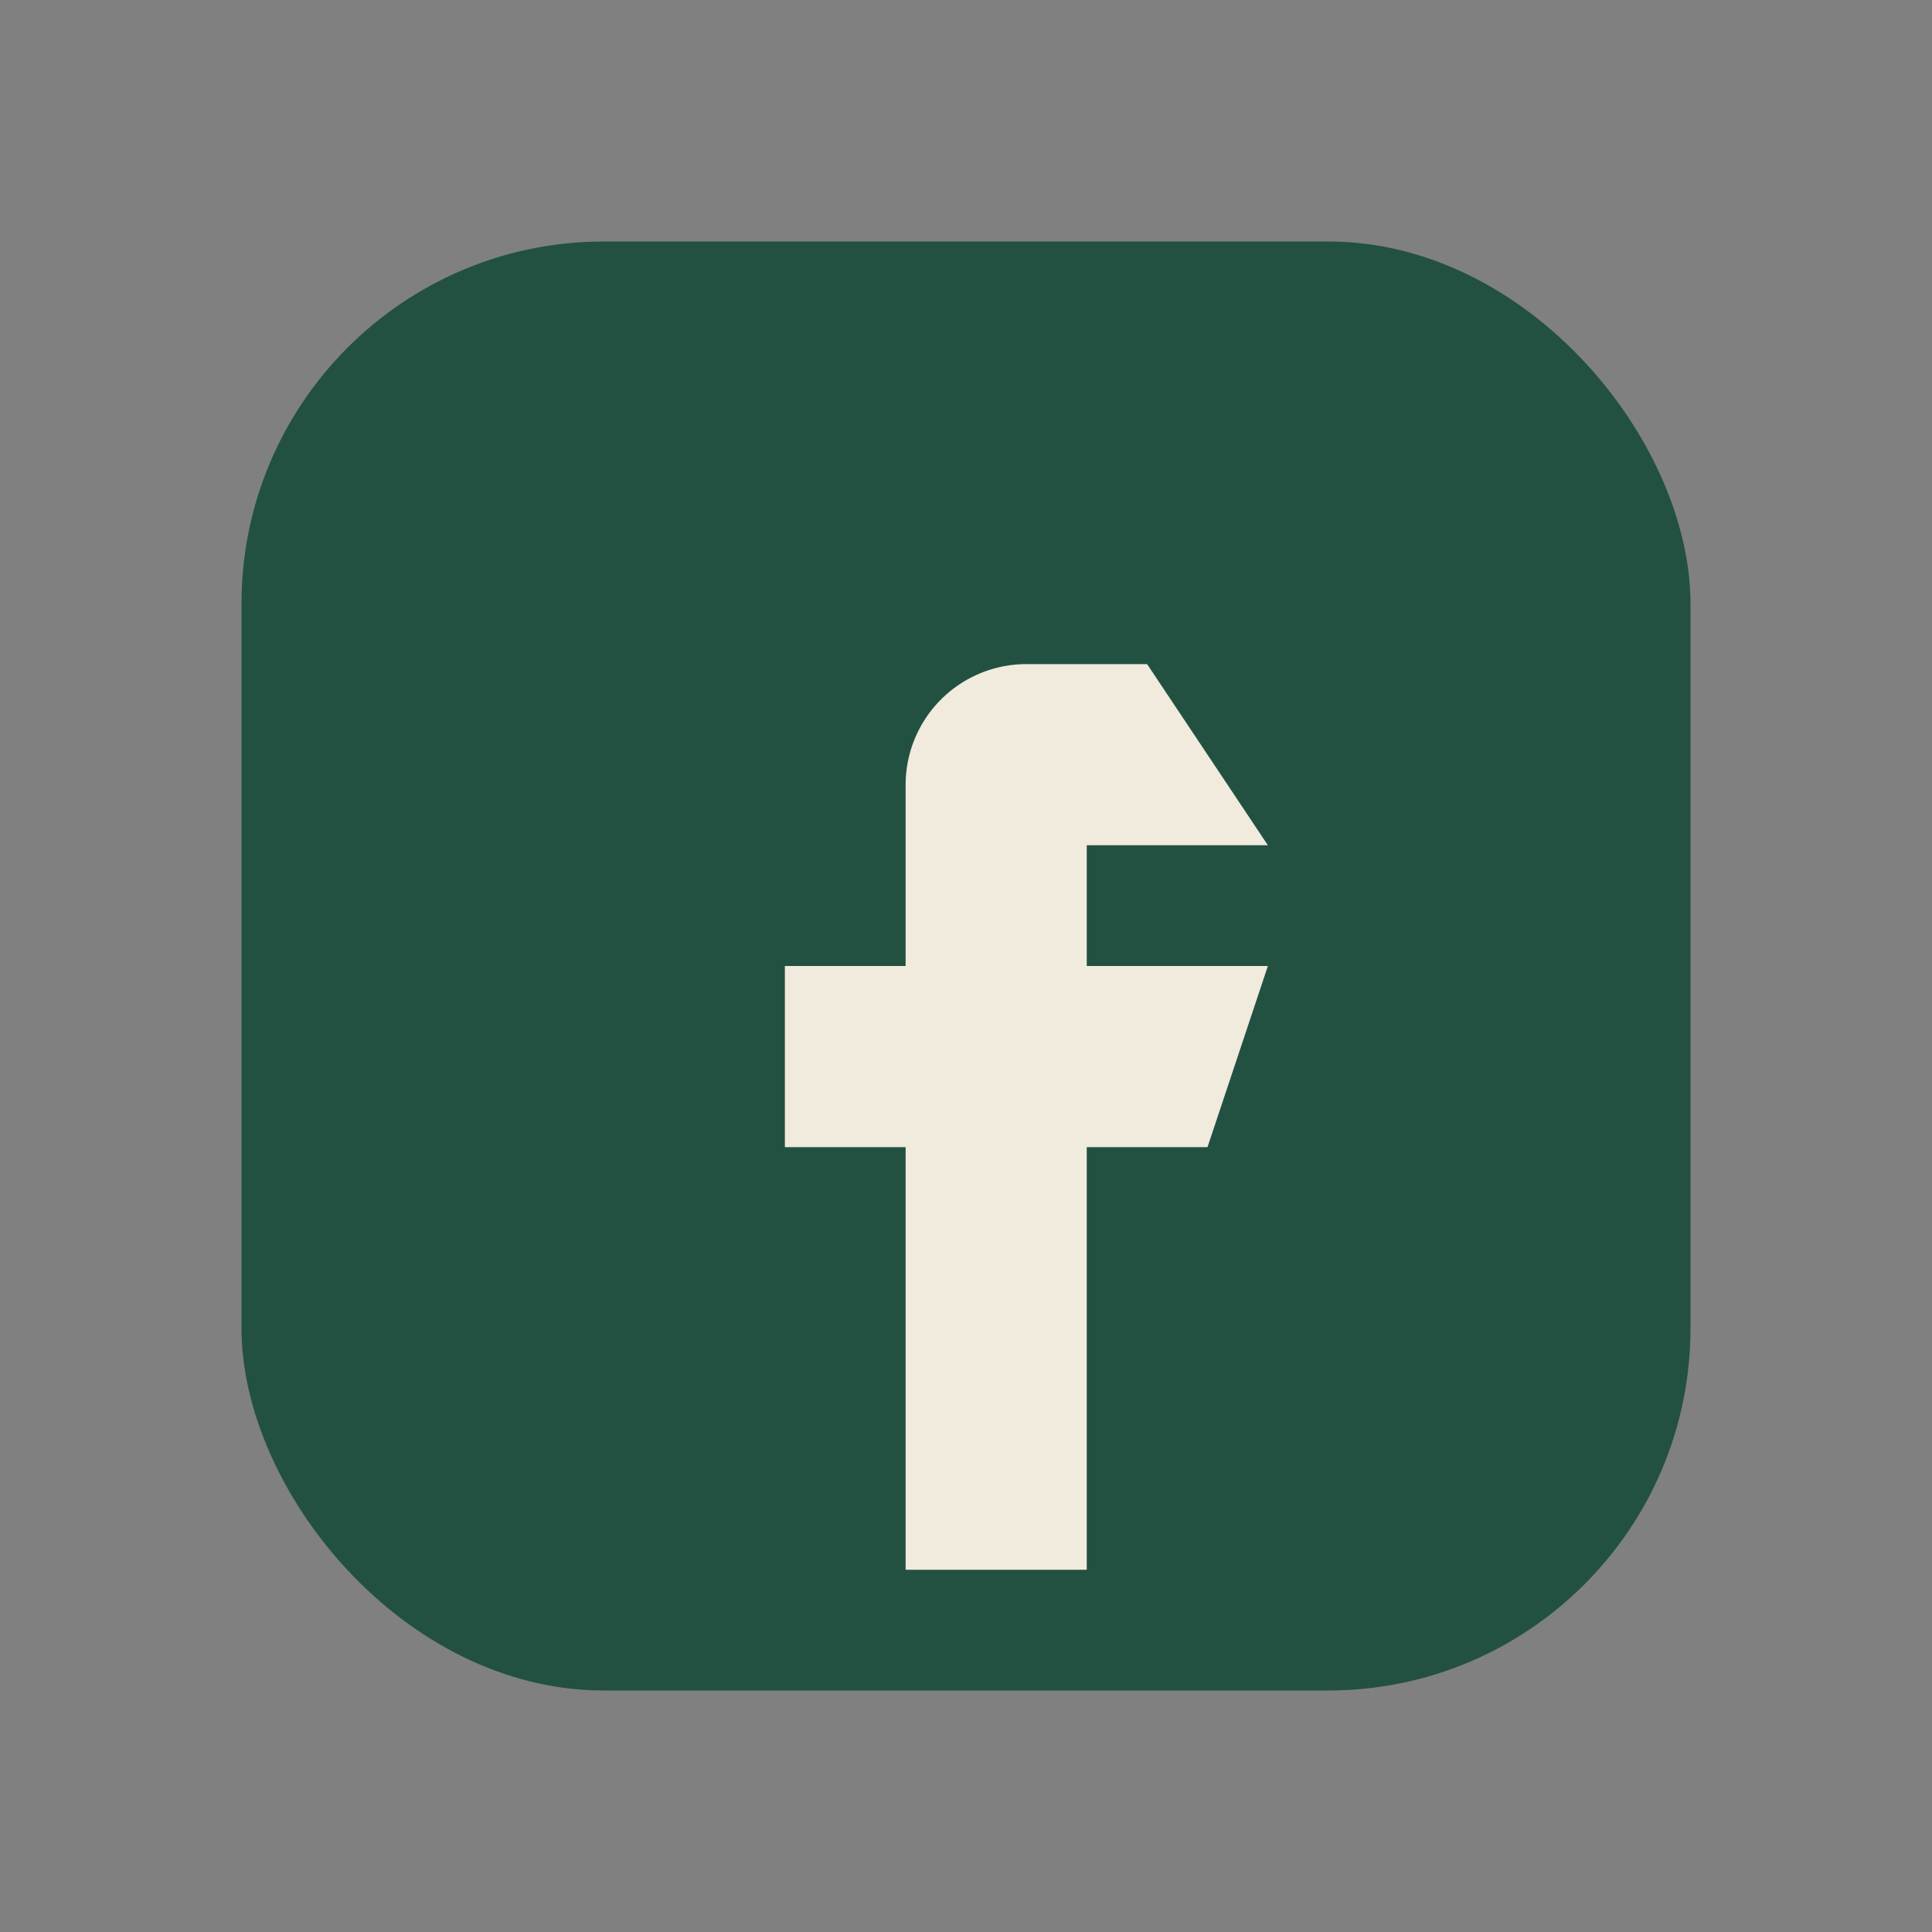 <?xml version="1.0" encoding="UTF-8"?>
<svg xmlns="http://www.w3.org/2000/svg" width="32" height="32" viewBox="0 0 32 32"><rect x="0" y="0" width="32" height="32" fill="#808080" stroke="none"/><rect x="4" y="4" width="24" height="24" rx="6" fill="#225141"/><path d="M19 11h-2a2 2 0 0 0-2 2v3h-2v3h2v7h3v-7h2l1-3h-3v-2h3z" fill="#F1EBDD"/></svg>